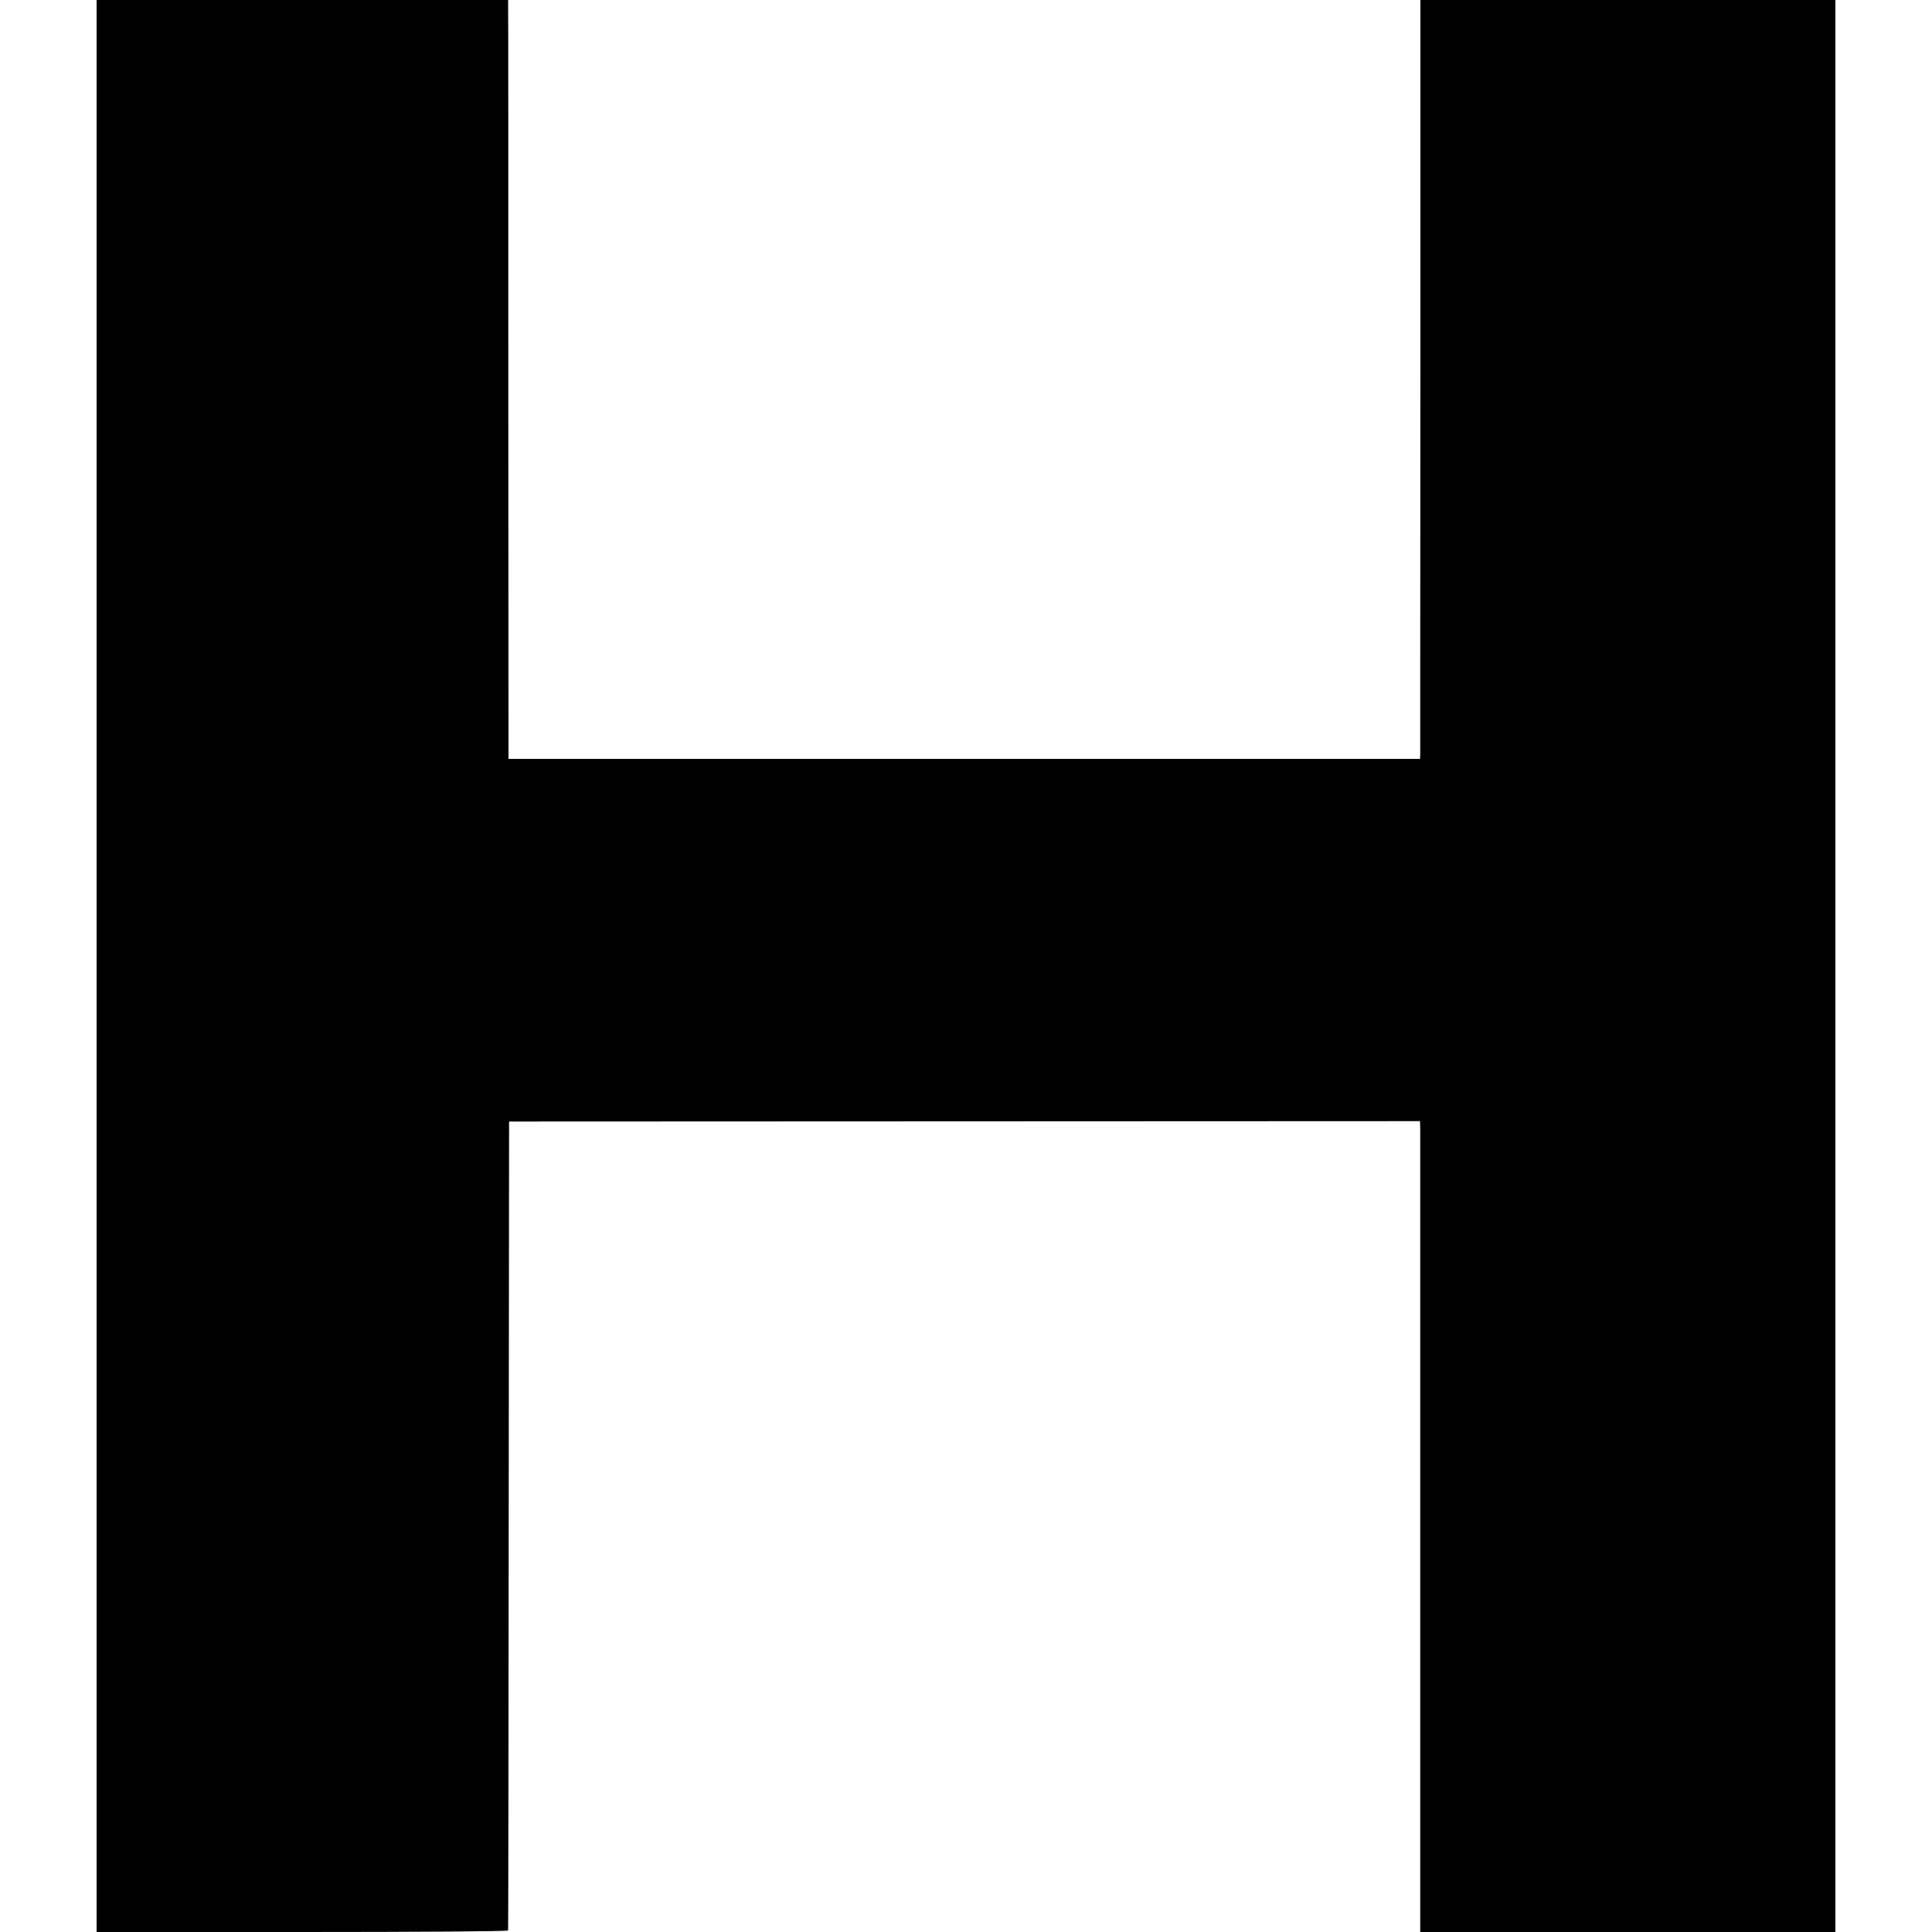 <?xml version="1.0" standalone="no"?>
<!DOCTYPE svg PUBLIC "-//W3C//DTD SVG 20010904//EN"
 "http://www.w3.org/TR/2001/REC-SVG-20010904/DTD/svg10.dtd">
<svg version="1.0" xmlns="http://www.w3.org/2000/svg"
 width="1000pt" height="1000pt" viewBox="0 0 1000 1000"
 preserveAspectRatio="xMidYMid meet">
<g transform="translate(0,1000) scale(0.1,-0.1)"
fill="#000000" stroke="none">
<path d="M500 5000 l0 -5000 1065 0 c586 0 1065 3 1065 8 1 4 2 948 3 2097 l2
2090 2357 1 2358 1 1 -36 c0 -20 0 -964 0 -2098 l0 -2063 1075 0 1074 0 0
5000 0 5000 -1074 0 -1074 0 0 -1942 c-1 -1069 -1 -1953 -1 -1964 l-1 -22
-2359 0 -2359 0 -1 1942 c0 1067 0 1951 -1 1964 l0 22 -1065 0 -1065 0 0
-5000z"/>
</g>
</svg>
